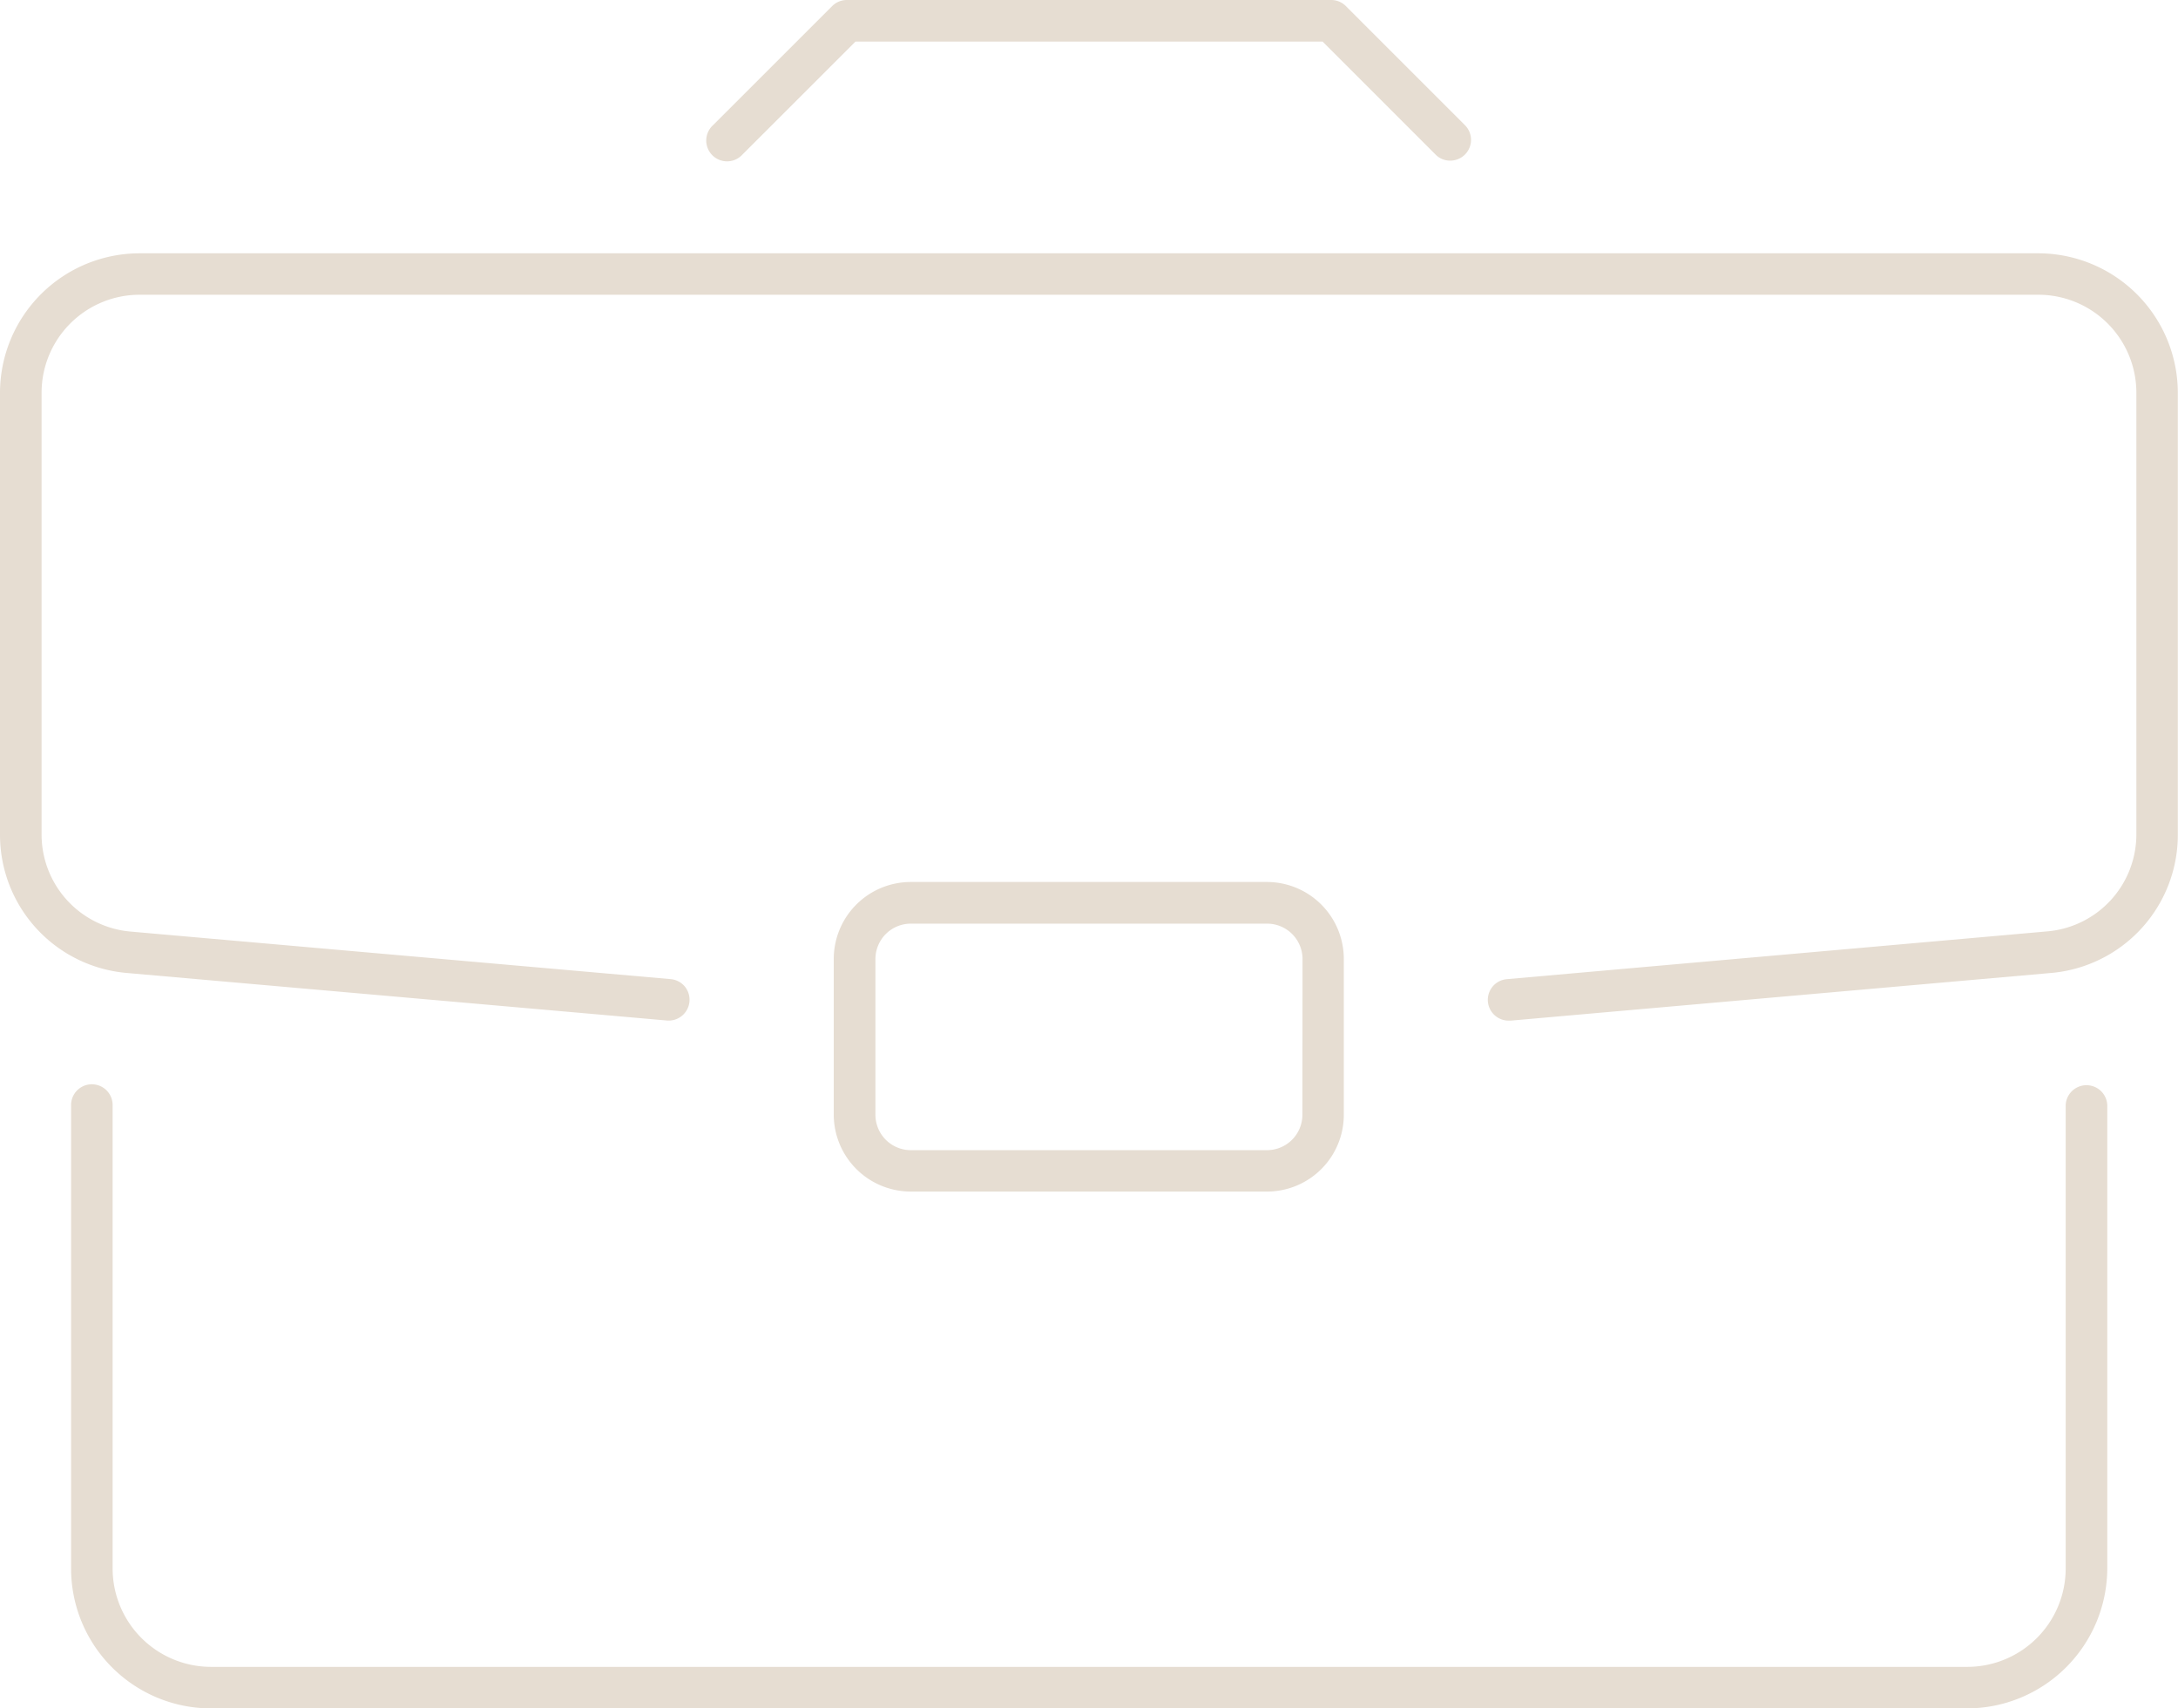 <svg xmlns="http://www.w3.org/2000/svg" viewBox="0 0 491.79 385.85"><defs><style>.cls-1{fill:#e6ddd2;}</style></defs><g id="Camada_2" data-name="Camada 2"><g id="Camada_1-2" data-name="Camada 1"><path class="cls-1" d="M303.9,1.38A4.65,4.65,0,0,0,300.59,0H191.23a4.66,4.66,0,0,0-3.33,1.38L161,28.27a4.7,4.7,0,1,0,6.64,6.64L193.17,9.39H298.64l25.51,25.52a4.56,4.56,0,0,0,3.3,1.37,4.69,4.69,0,0,0,3.34-8Z"></path><path class="cls-1" d="M340.74,230.51a1.53,1.53,0,0,0,.3,0h.12L463,219.76a31.32,31.32,0,0,0,28.75-31.36V88.72a31.55,31.55,0,0,0-31.51-31.51H31.51A31.55,31.55,0,0,0,0,88.72V188.4a31.32,31.32,0,0,0,28.75,31.36l121.88,10.73a4.71,4.71,0,0,0,4-7.68,4.7,4.7,0,0,0-3.2-1.67L29.58,210.41a22,22,0,0,1-20.19-22V88.69A22.14,22.14,0,0,1,31.51,66.57H460.28a22.14,22.14,0,0,1,22.11,22.12v99.67a22,22,0,0,1-20.15,22L340.35,221.14a4.69,4.69,0,0,0,.39,9.37Z"></path><path class="cls-1" d="M475.82,354.27V249.58a4.7,4.7,0,0,0-9.39,0v104.7a22.23,22.23,0,0,1-22.21,22.19H47.65a22.24,22.24,0,0,1-22.22-22.19V249.58a4.69,4.69,0,0,0-9.38,0v104.7a31.6,31.6,0,0,0,31.57,31.57H444.19A31.71,31.71,0,0,0,475.82,354.27Z"></path><path class="cls-1" d="M286.08,199.2H205.64a17.4,17.4,0,0,0-17.38,17.38v35.16a17.4,17.4,0,0,0,17.38,17.38h80.44a17.34,17.34,0,0,0,17.35-17.37V216.58A17.38,17.38,0,0,0,286.08,199.2Zm8,52.57a8,8,0,0,1-8,8H205.67a8,8,0,0,1-8-8V216.61a8,8,0,0,1,8-8h80.44a8,8,0,0,1,8,8Z"></path></g></g></svg>